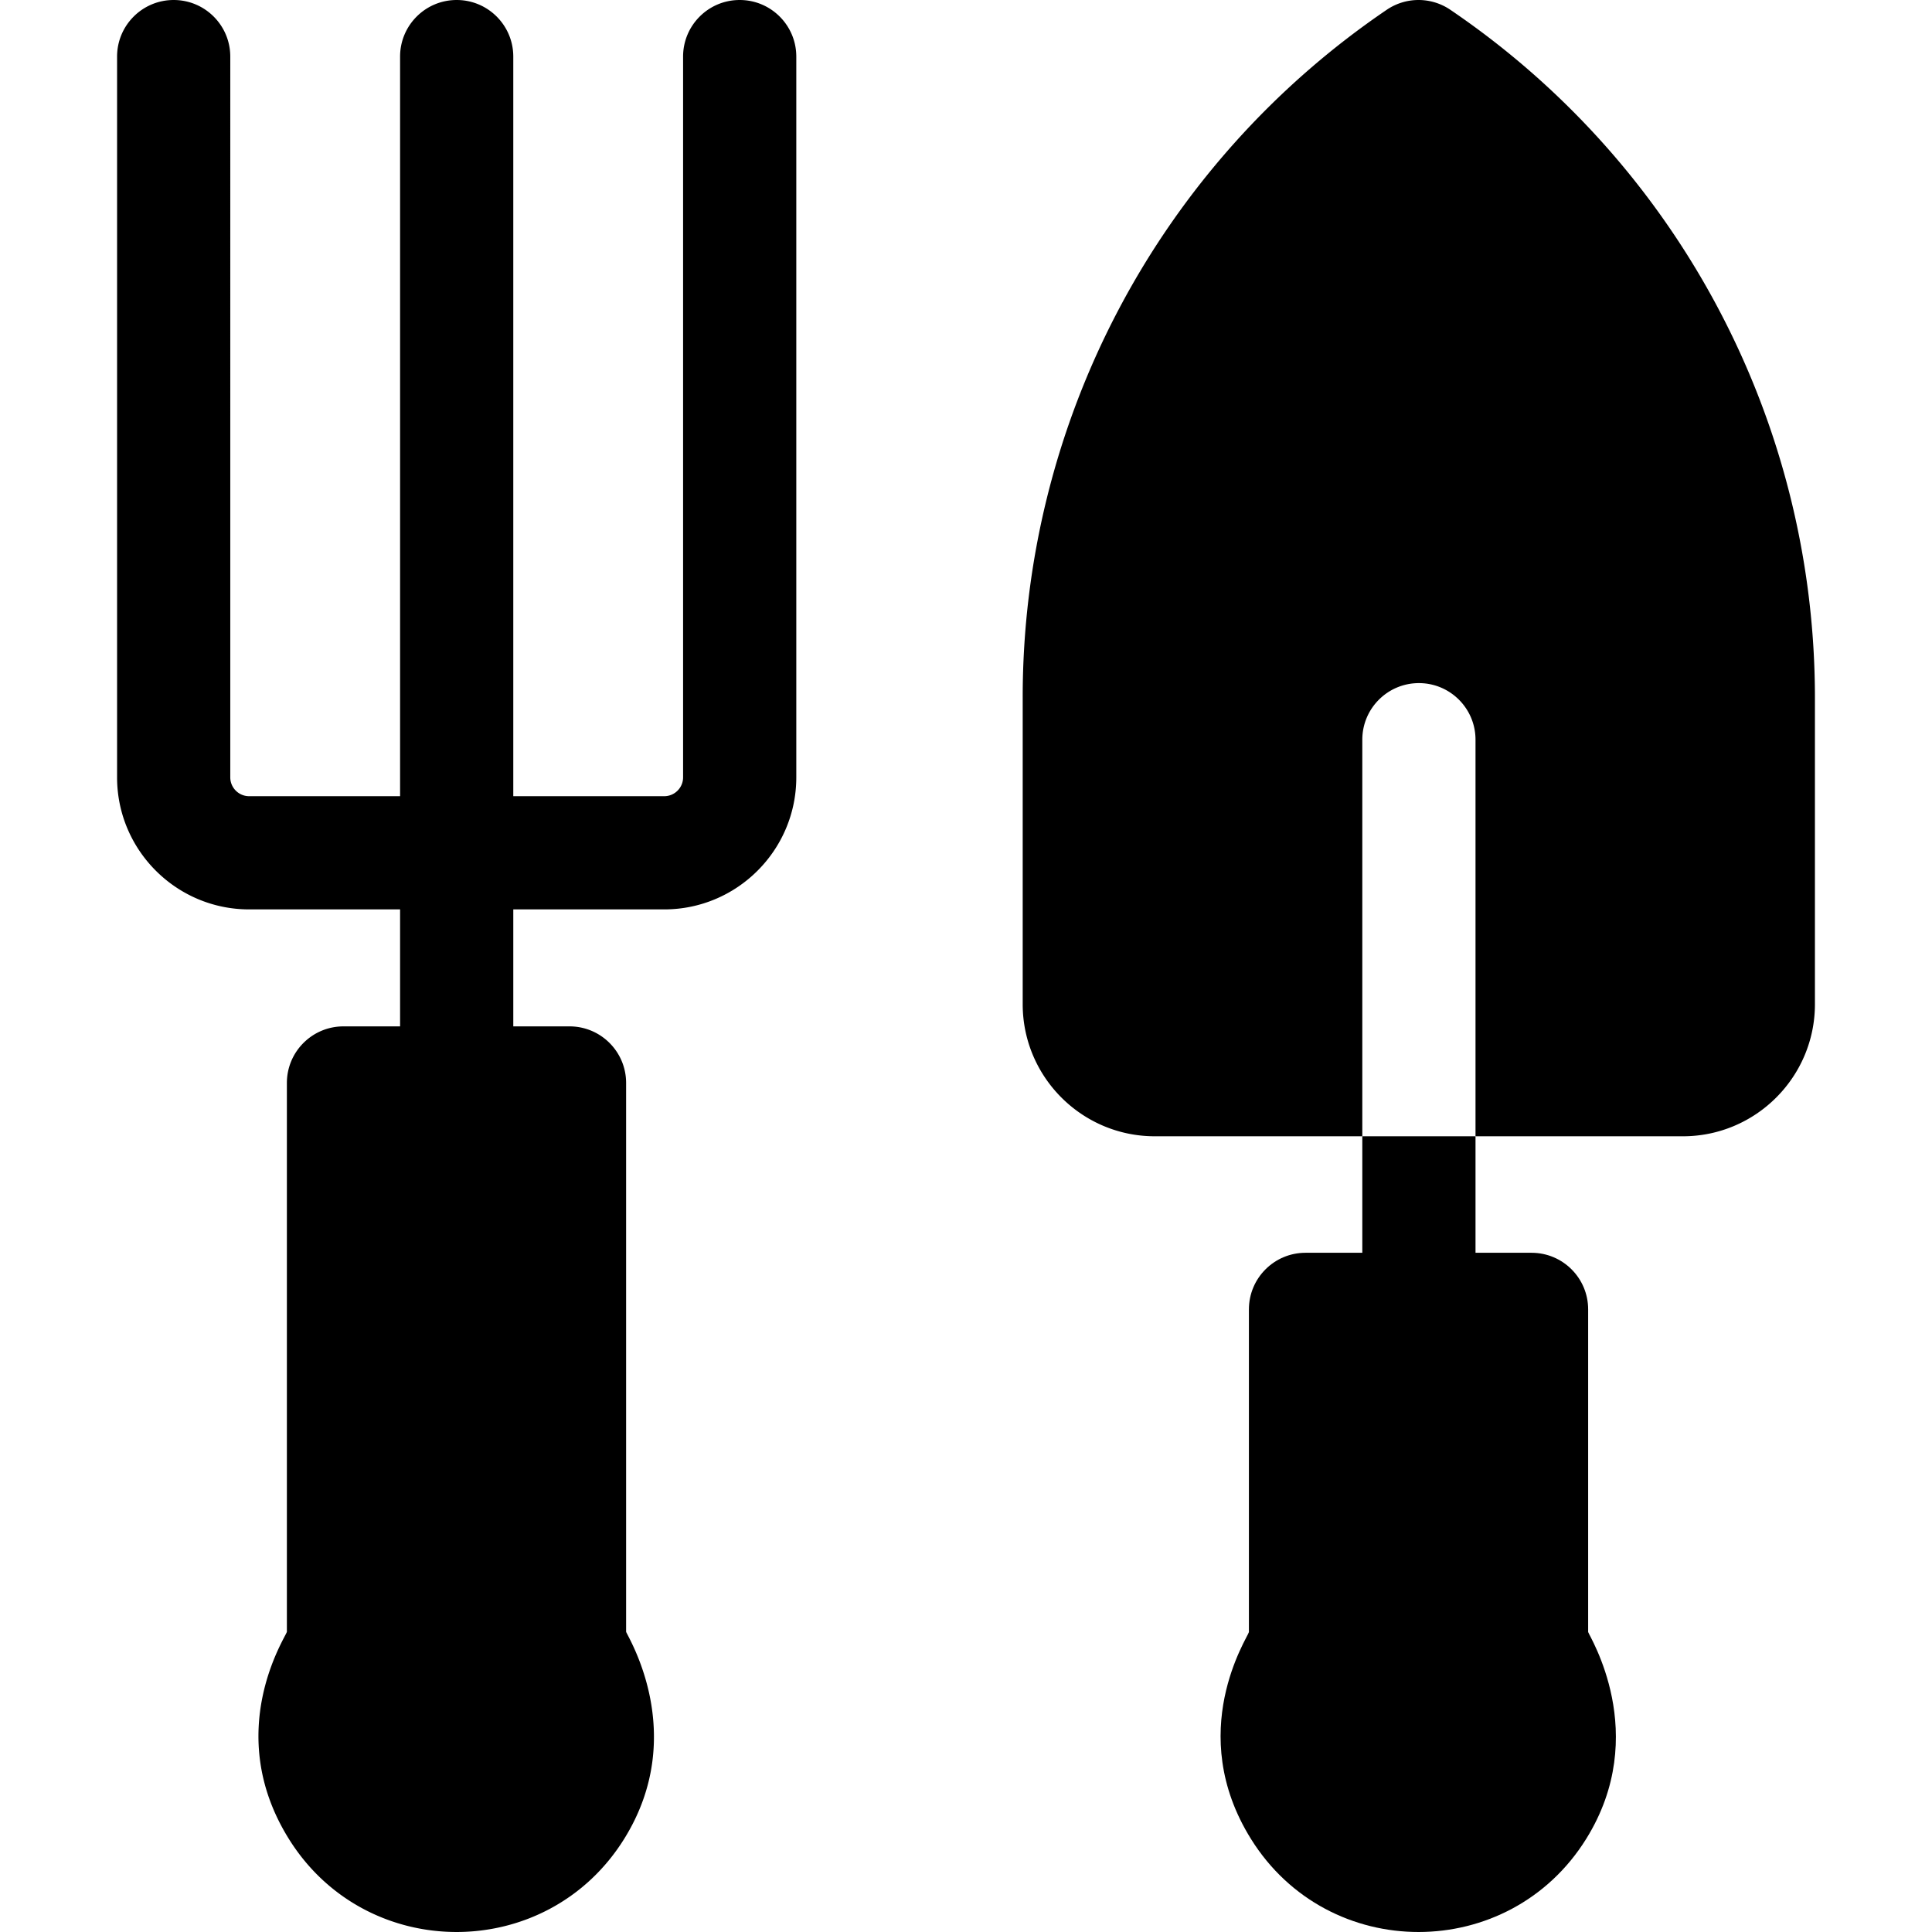 <svg xmlns="http://www.w3.org/2000/svg" version="1.1" xmlns:xlink="http://www.w3.org/1999/xlink" width="512" height="512" x="0" y="0" viewBox="0 0 512 512" style="enable-background:new 0 0 512 512" xml:space="preserve" class=""><g><path d="M196.026 0c-8.284 0-15 6.716-15 15v191c0 2.757-2.243 5-5 5h-40V15c0-8.284-6.716-15-15-15s-15 6.716-15 15v196h-40c-2.757 0-5-2.243-5-5V15c0-8.284-6.716-15-15-15s-15 6.716-15 15v191c0 19.299 15.701 35 35 35h40v31h-15c-8.284 0-15 6.716-15 15v145.449c-.324 1.402-17.127 26.535.518 54.873 20.468 32.873 68.377 32.939 88.88-.015 17.312-27.828.735-53.858.502-54.864V287c0-8.284-6.716-15-15-15h-14.899v-31h40c19.299 0 35-15.701 35-35V15c-.001-8.284-6.717-15-15.001-15zM384.396 2.62a14.999 14.999 0 0 0-16.904-.024 220.18 220.18 0 0 0-96.466 182.241v81.288c0 19.299 15.701 35 35 35h55V196.032c0-8.284 6.716-15 15-15s15 6.716 15 15v105.094h54.949c19.299 0 35-15.701 35-35v-81.187c0-73.113-36.116-141.276-96.579-182.319z" fill="#000000" opacity="1" data-original="#000000" class=""></path><path d="M361.026 332h-15.051c-8.284 0-15 6.716-15 15v85.52c-.326 1.418-17.087 26.529.554 54.833 20.505 32.899 68.386 32.842 88.838-.044 17.271-27.772.73-53.849.509-54.805V347c0-8.284-6.716-15-15-15h-14.85v-30.875h-30z" fill="#000000" opacity="1" data-original="#000000" class=""></path></g></svg>